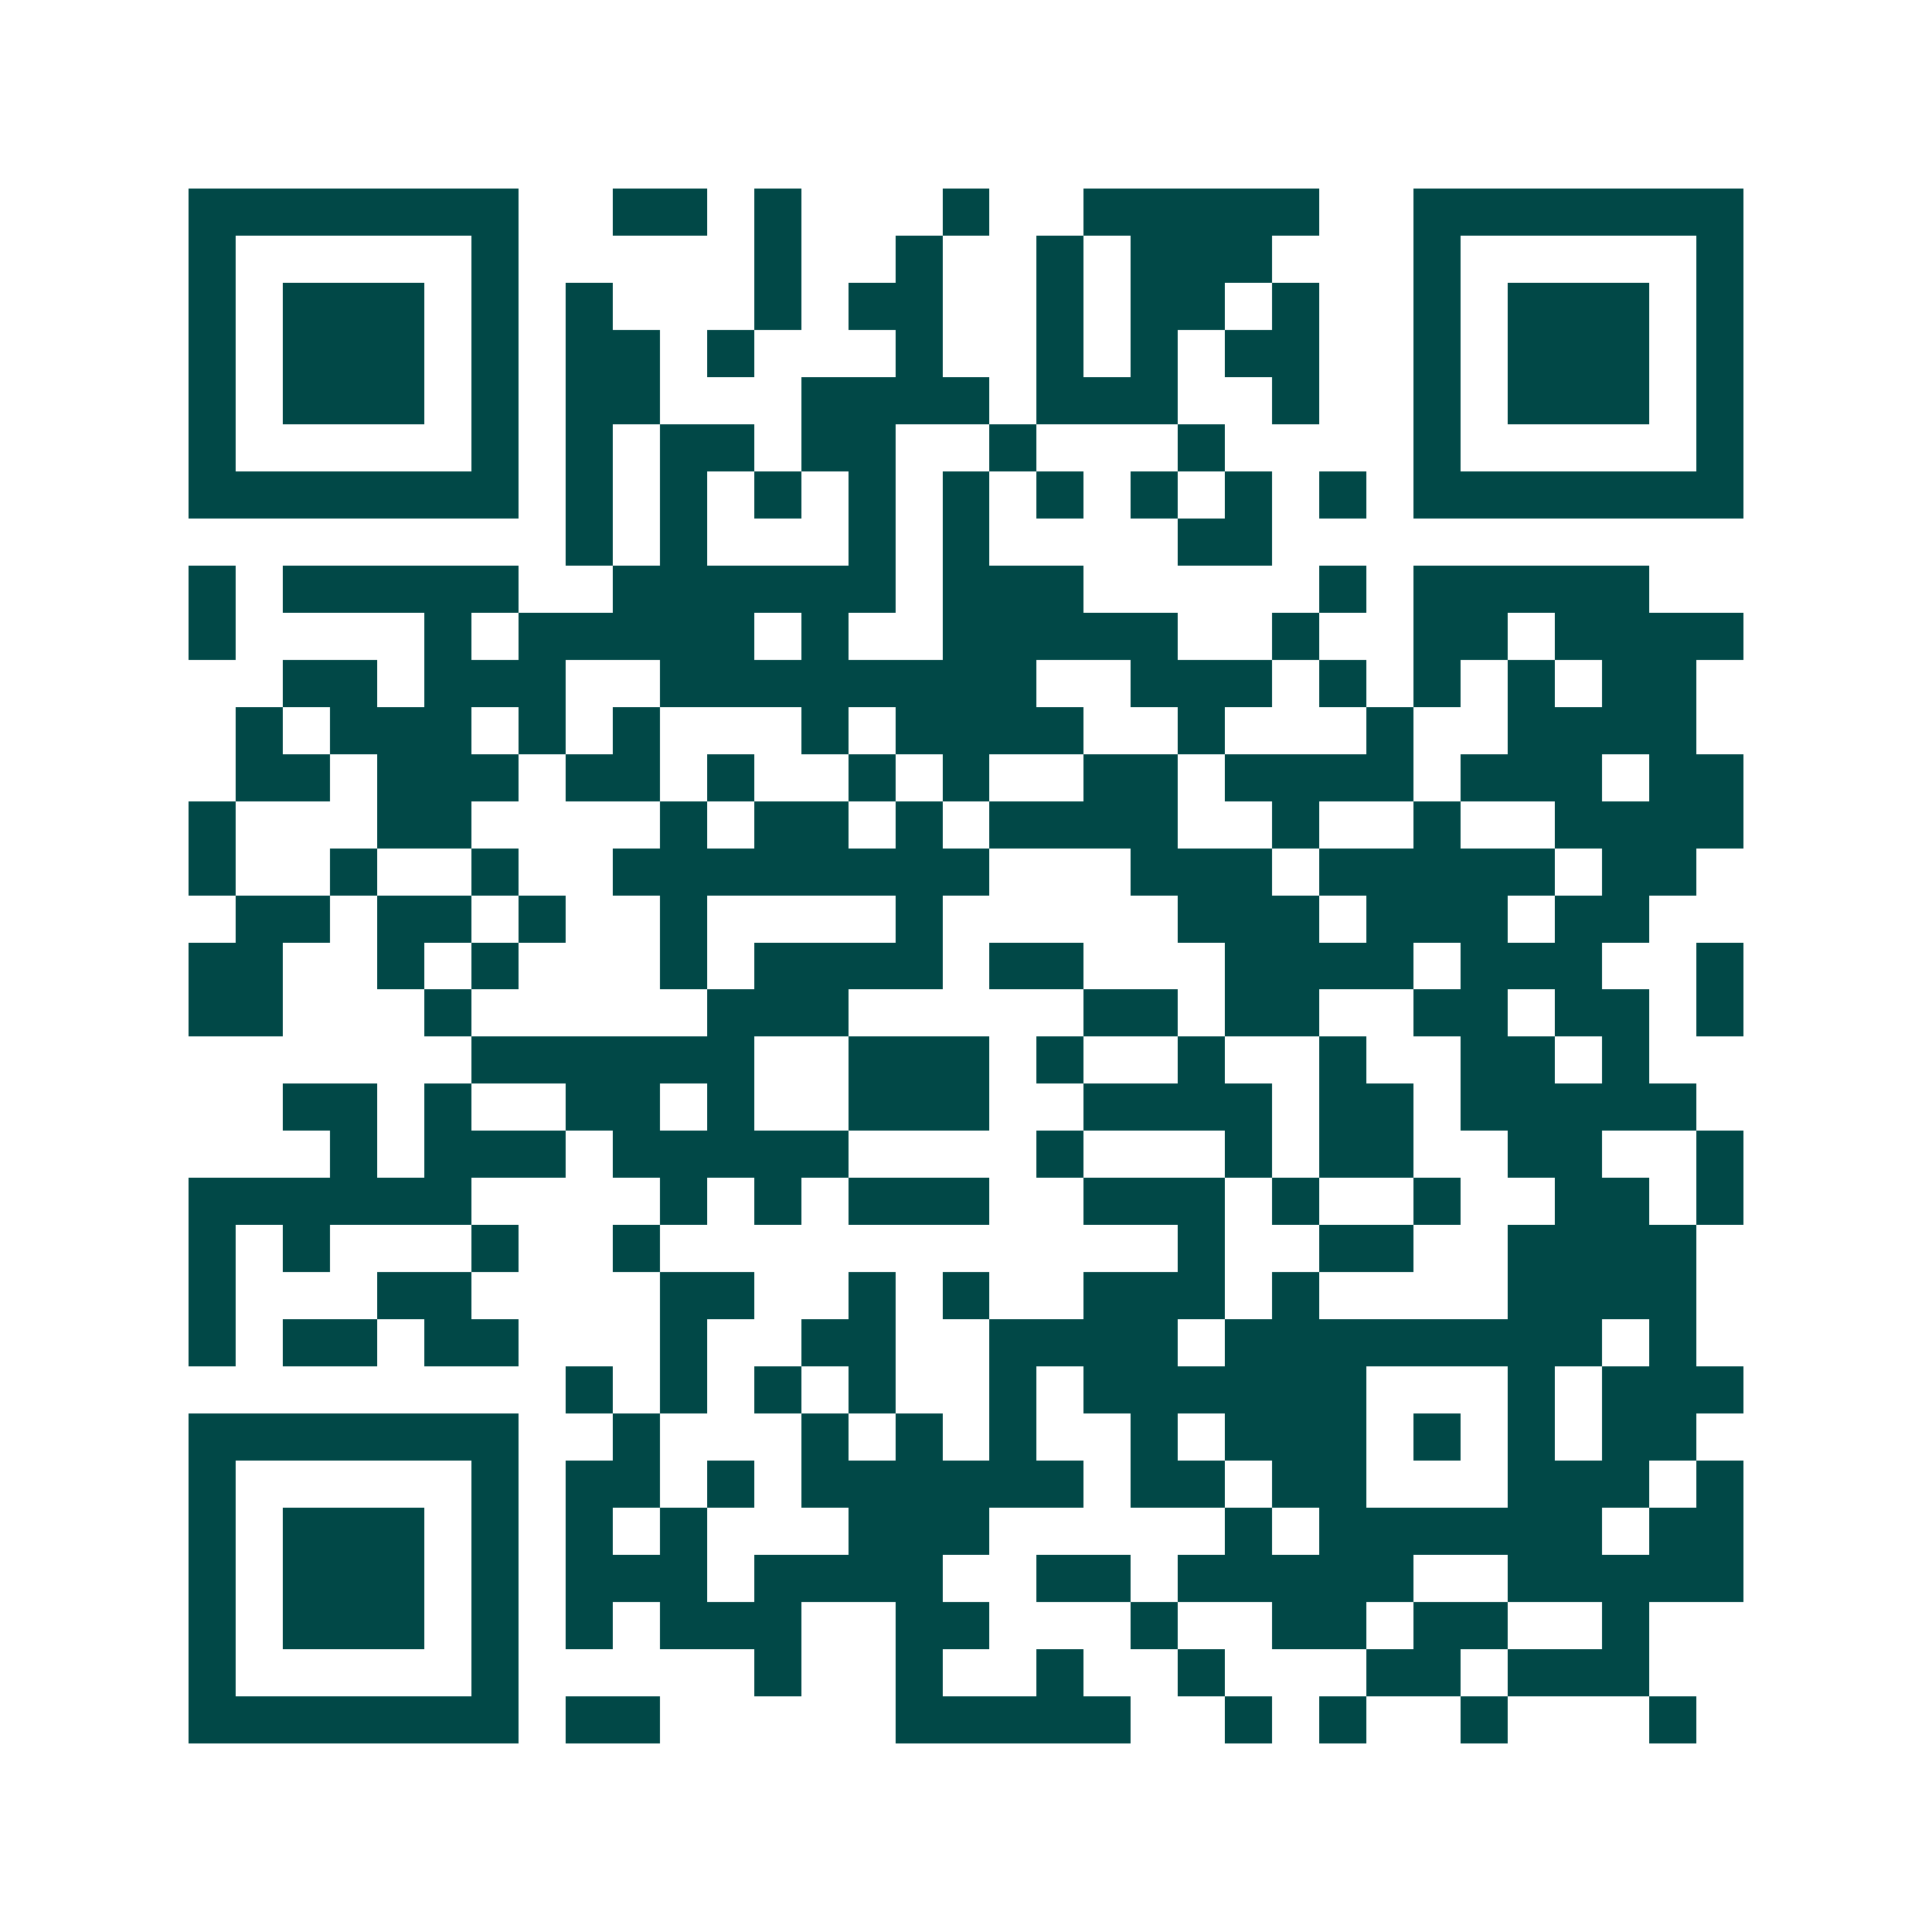 <svg xmlns="http://www.w3.org/2000/svg" width="200" height="200" viewBox="0 0 41 41" shape-rendering="crispEdges"><path fill="#ffffff" d="M0 0h41v41H0z"/><path stroke="#014847" d="M4 4.5h7m2 0h2m1 0h1m3 0h1m2 0h5m2 0h7M4 5.5h1m5 0h1m5 0h1m2 0h1m2 0h1m1 0h3m3 0h1m5 0h1M4 6.5h1m1 0h3m1 0h1m1 0h1m3 0h1m1 0h2m2 0h1m1 0h2m1 0h1m2 0h1m1 0h3m1 0h1M4 7.5h1m1 0h3m1 0h1m1 0h2m1 0h1m3 0h1m2 0h1m1 0h1m1 0h2m2 0h1m1 0h3m1 0h1M4 8.5h1m1 0h3m1 0h1m1 0h2m3 0h4m1 0h3m2 0h1m2 0h1m1 0h3m1 0h1M4 9.5h1m5 0h1m1 0h1m1 0h2m1 0h2m2 0h1m3 0h1m4 0h1m5 0h1M4 10.5h7m1 0h1m1 0h1m1 0h1m1 0h1m1 0h1m1 0h1m1 0h1m1 0h1m1 0h1m1 0h7M12 11.5h1m1 0h1m3 0h1m1 0h1m4 0h2M4 12.5h1m1 0h5m2 0h6m1 0h3m5 0h1m1 0h5M4 13.5h1m4 0h1m1 0h5m1 0h1m2 0h5m2 0h1m2 0h2m1 0h4M6 14.5h2m1 0h3m2 0h8m2 0h3m1 0h1m1 0h1m1 0h1m1 0h2M5 15.5h1m1 0h3m1 0h1m1 0h1m3 0h1m1 0h4m2 0h1m3 0h1m2 0h4M5 16.5h2m1 0h3m1 0h2m1 0h1m2 0h1m1 0h1m2 0h2m1 0h4m1 0h3m1 0h2M4 17.5h1m3 0h2m4 0h1m1 0h2m1 0h1m1 0h4m2 0h1m2 0h1m2 0h4M4 18.5h1m2 0h1m2 0h1m2 0h8m3 0h3m1 0h5m1 0h2M5 19.5h2m1 0h2m1 0h1m2 0h1m4 0h1m5 0h3m1 0h3m1 0h2M4 20.5h2m2 0h1m1 0h1m3 0h1m1 0h4m1 0h2m3 0h4m1 0h3m2 0h1M4 21.5h2m3 0h1m5 0h3m5 0h2m1 0h2m2 0h2m1 0h2m1 0h1M10 22.5h6m2 0h3m1 0h1m2 0h1m2 0h1m2 0h2m1 0h1M6 23.5h2m1 0h1m2 0h2m1 0h1m2 0h3m2 0h4m1 0h2m1 0h5M7 24.5h1m1 0h3m1 0h5m4 0h1m3 0h1m1 0h2m2 0h2m2 0h1M4 25.5h6m4 0h1m1 0h1m1 0h3m2 0h3m1 0h1m2 0h1m2 0h2m1 0h1M4 26.5h1m1 0h1m3 0h1m2 0h1m11 0h1m2 0h2m2 0h4M4 27.5h1m3 0h2m4 0h2m2 0h1m1 0h1m2 0h3m1 0h1m4 0h4M4 28.5h1m1 0h2m1 0h2m3 0h1m2 0h2m2 0h4m1 0h8m1 0h1M12 29.5h1m1 0h1m1 0h1m1 0h1m2 0h1m1 0h6m3 0h1m1 0h3M4 30.5h7m2 0h1m3 0h1m1 0h1m1 0h1m2 0h1m1 0h3m1 0h1m1 0h1m1 0h2M4 31.5h1m5 0h1m1 0h2m1 0h1m1 0h6m1 0h2m1 0h2m3 0h3m1 0h1M4 32.5h1m1 0h3m1 0h1m1 0h1m1 0h1m3 0h3m5 0h1m1 0h6m1 0h2M4 33.5h1m1 0h3m1 0h1m1 0h3m1 0h4m2 0h2m1 0h5m2 0h5M4 34.5h1m1 0h3m1 0h1m1 0h1m1 0h3m2 0h2m3 0h1m2 0h2m1 0h2m2 0h1M4 35.5h1m5 0h1m5 0h1m2 0h1m2 0h1m2 0h1m3 0h2m1 0h3M4 36.5h7m1 0h2m5 0h5m2 0h1m1 0h1m2 0h1m3 0h1"/></svg>
